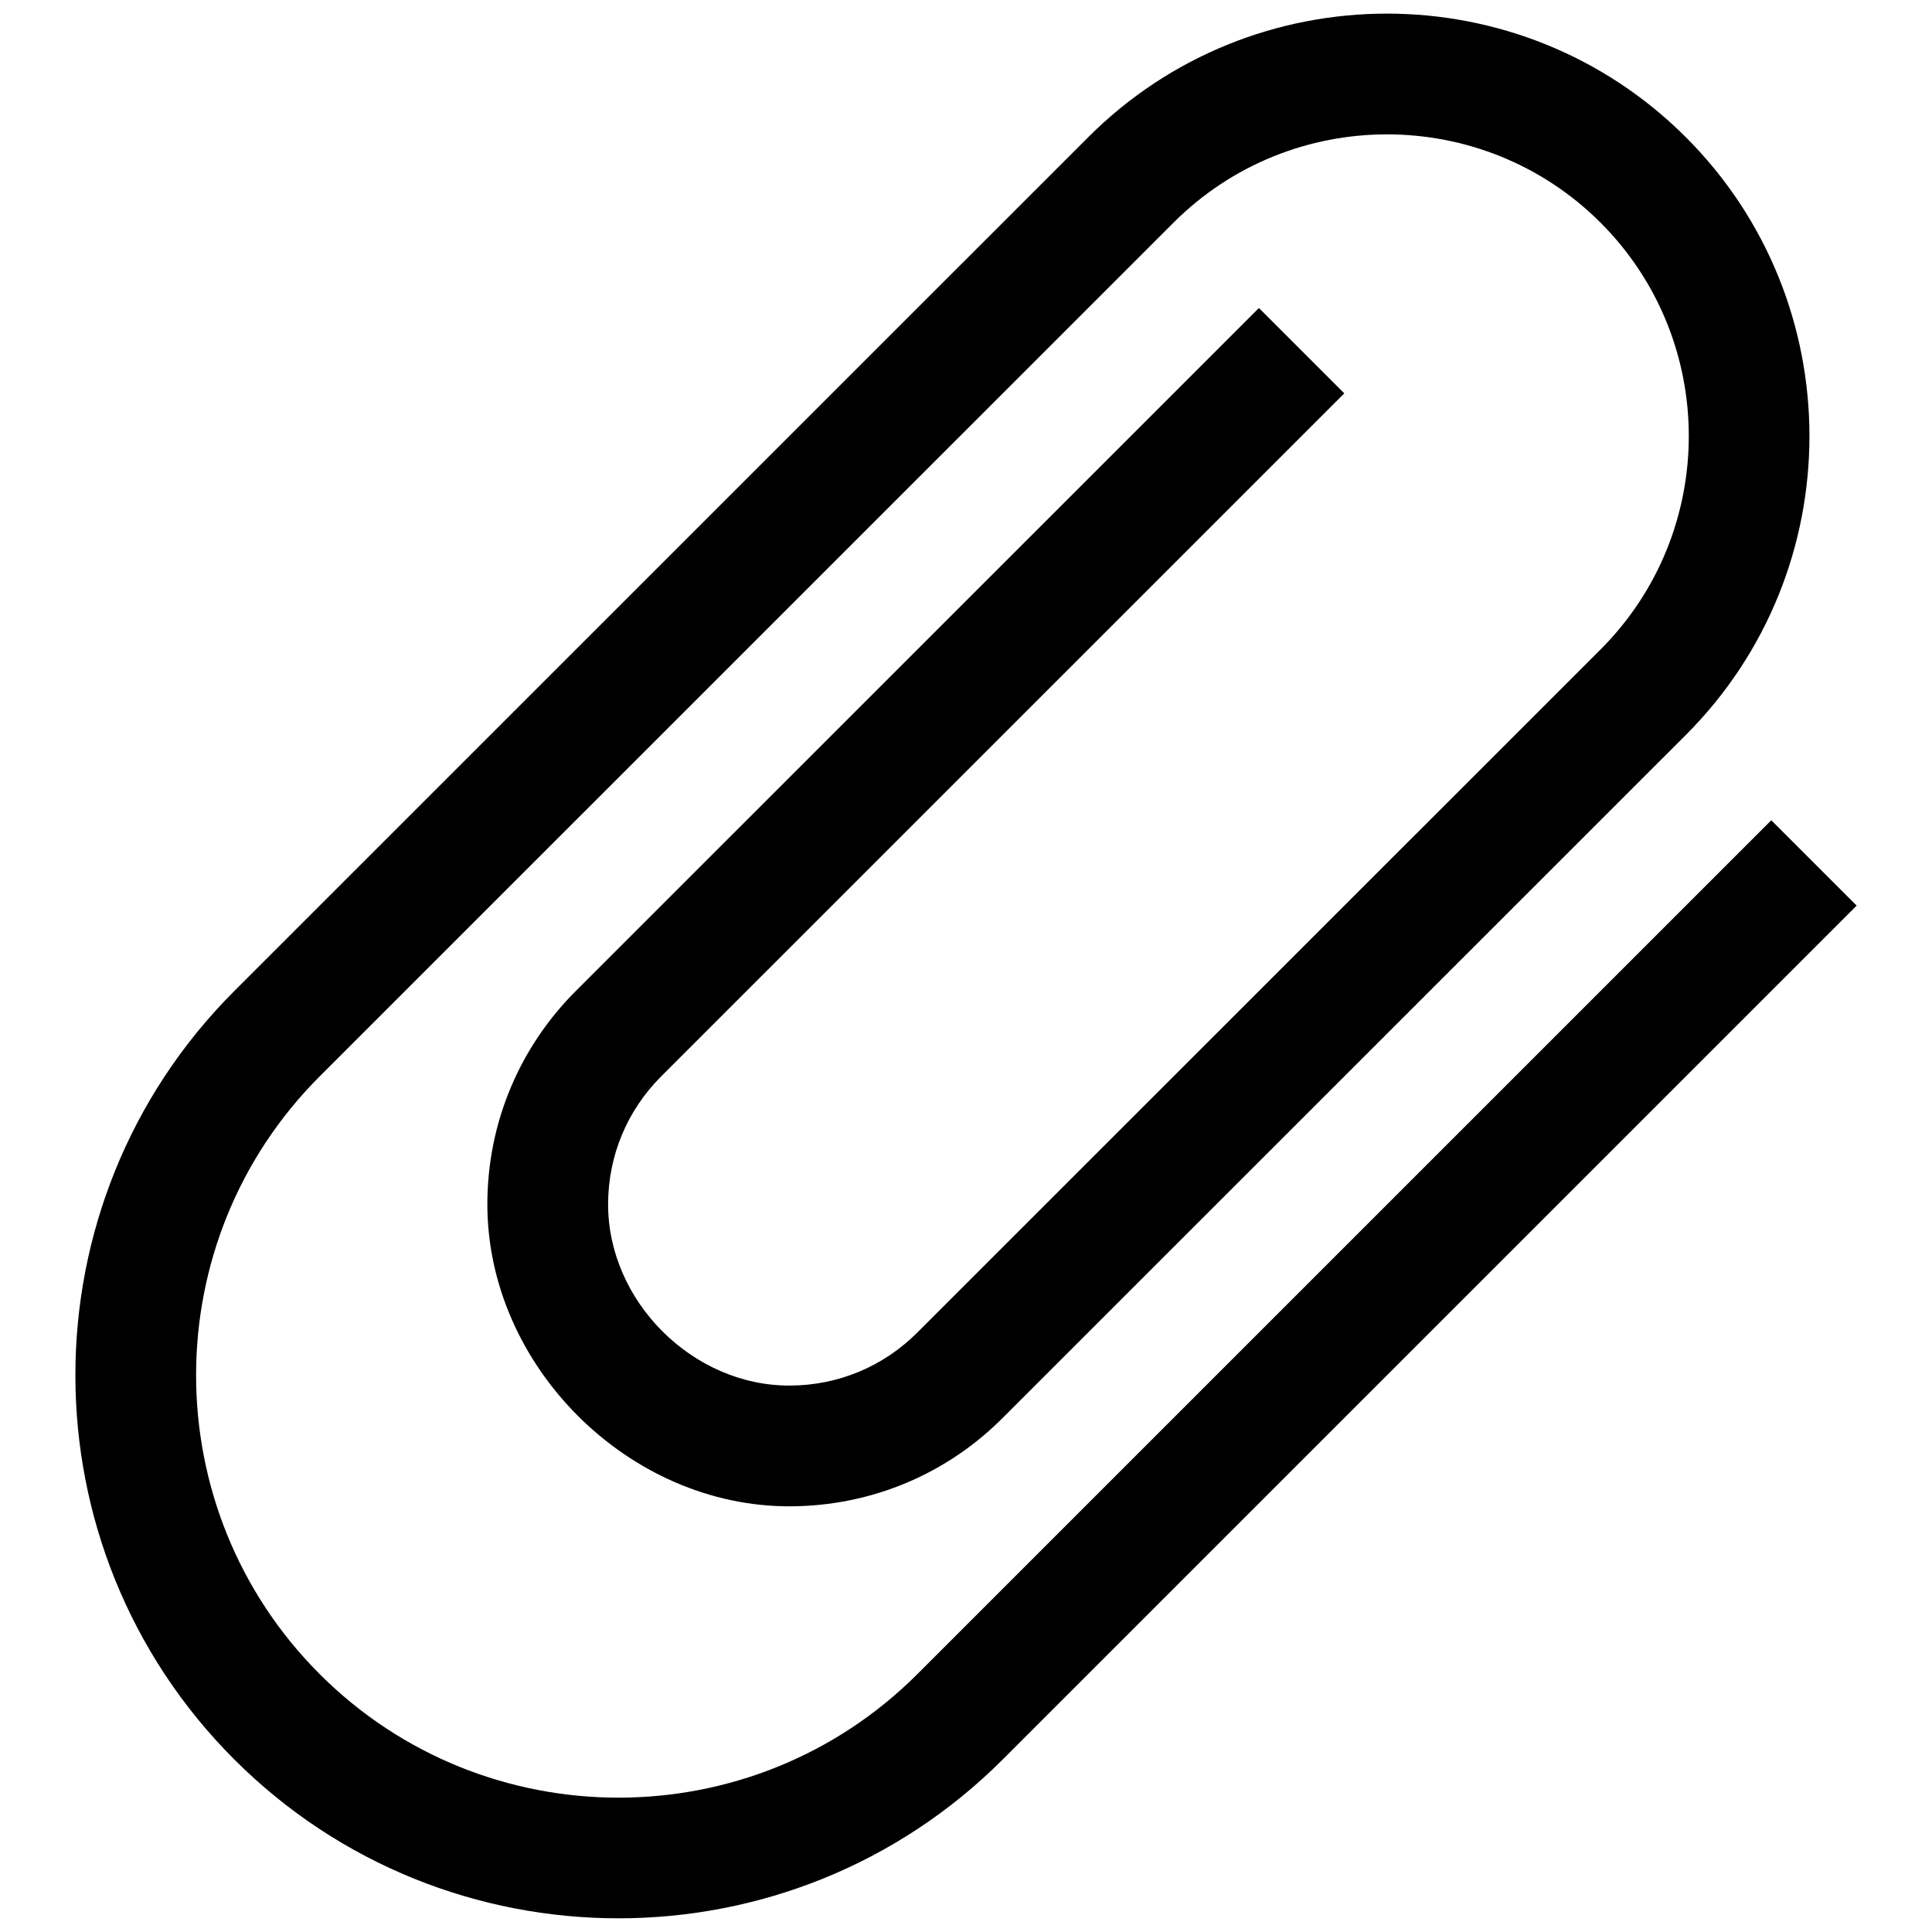 <?xml version="1.0" encoding="utf-8"?>
<!-- Generator: Adobe Illustrator 16.0.0, SVG Export Plug-In . SVG Version: 6.00 Build 0)  -->
<!DOCTYPE svg PUBLIC "-//W3C//DTD SVG 1.1//EN" "http://www.w3.org/Graphics/SVG/1.1/DTD/svg11.dtd">
<svg version="1.1" id="Layer_1" xmlns="http://www.w3.org/2000/svg" xmlns:xlink="http://www.w3.org/1999/xlink" x="0px" y="0px"
	 width="512px" height="512px" viewBox="0 0 512 512" enable-background="new 0 0 512 512" xml:space="preserve">
<path d="M492.031,240L265.734,466.281c-56.156,56.125-147.5,56.125-203.641,0c-56.156-56.156-56.156-147.5,0-203.656l226.281-226.25
	c43.656-43.688,114.719-43.688,158.406,0c43.656,43.656,43.656,114.719,0,158.375L266.109,375.375
	c-15.047,15.281-35.156,23.719-56.641,23.813c-42.922,0.188-80.469-37.313-80.313-80.313c0.078-21.438,8.563-41.563,23.813-56.625
	L333.625,81.625l22.625,22.625l-181.031,181c-9.016,9.031-14.016,20.969-14.063,33.75c-0.109,25.781,22.406,48.313,48.188,48.188
	c12.766-0.031,24.75-5.031,33.766-14.063l181.047-181c31.188-31.188,31.188-81.938,0-113.125C392.938,27.813,342.188,27.813,311,59
	L84.719,285.25c-43.672,43.656-43.672,114.719,0,158.406c43.656,43.656,114.719,43.656,158.391,0l226.297-226.281L492.031,240z"/>
</svg>
